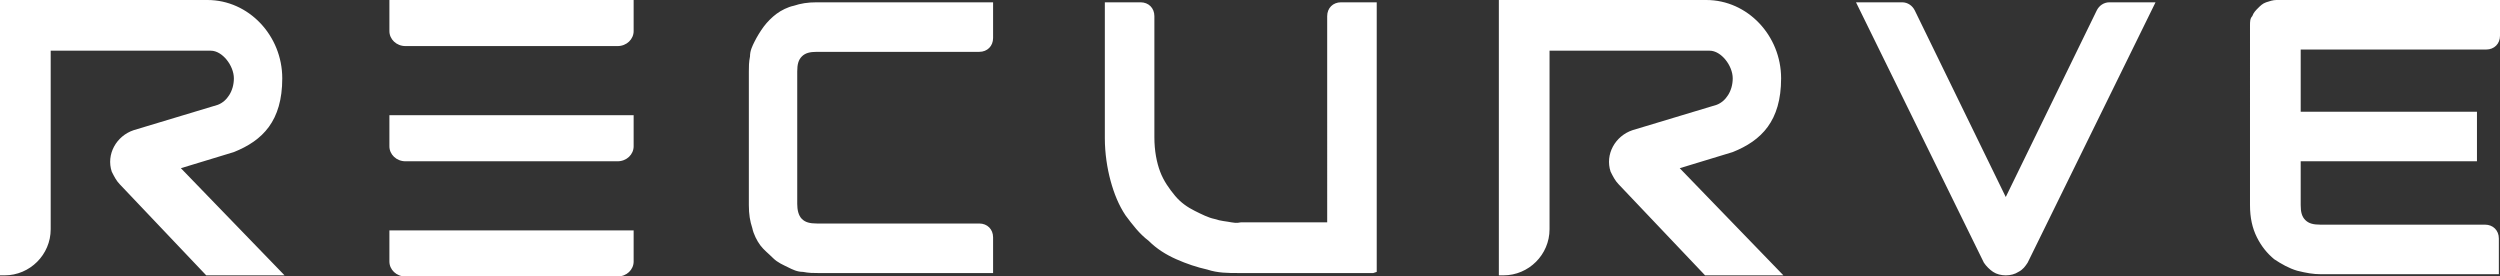 <?xml version="1.0" encoding="UTF-8"?>
<svg id="Layer_1" data-name="Layer 1" xmlns="http://www.w3.org/2000/svg" version="1.1" viewBox="0 0 217 24">
  <rect x="0" y="0" width="217" height="24" fill="#333333" stroke="none"/>
  <defs>
    <style>
      .cls-1 {
        fill: #fff;
        stroke-width: 0px;
      }
    </style>
  </defs>
  <g id="Symbols">
    <g id="Artboard">
      <path id="Combined-Shape" class="cls-1" d="M86.3,23.7h-15.3c-.4,0-.8,0-1.3-.1-.5,0-.9-.2-1.3-.4-.4-.2-.9-.4-1.3-.8s-.8-.7-1.1-1.1c-.3-.4-.6-1-.7-1.5-.2-.6-.3-1.2-.3-2V6.2c0-.4,0-.8.1-1.3,0-.5.2-.9.4-1.3.2-.4.5-.9.8-1.3s.7-.8,1.1-1.1c.4-.3,1-.6,1.5-.7.6-.2,1.2-.3,2-.3h15.3v3.1c0,.7-.5,1.2-1.2,1.2h-14.1c-.6,0-1,.1-1.3.4-.3.3-.4.7-.4,1.3v11.5c0,.5.1,1,.4,1.3.3.3.7.4,1.3.4h14.1c.7,0,1.2.5,1.2,1.2v3.1ZM187.1.2l-11.1,22.6c-.2.3-.4.6-.8.8-.3.2-.7.3-1.1.3s-.8-.1-1.1-.3c-.3-.2-.6-.5-.8-.8L161.1.2h4c.5,0,.9.3,1.1.7l7.9,16.2,7.9-16.2c.2-.4.6-.7,1.1-.7h4ZM134.5,4.4v15.5c0,2.2-1.8,4-4,4h-.4V0h18c3.6,0,6.5,3.1,6.5,6.8s-1.7,5.4-4.2,6.4h0s-4.6,1.4-4.6,1.4l9,9.3h-6.8l-7.5-7.9c-.3-.3-.5-.7-.7-1.1-.5-1.5.4-3.1,1.9-3.6l7.3-2.2c.8-.3,1.4-1.2,1.4-2.3s-1-2.4-2-2.4h-13.6ZM119.2,23.7h-11.7c-.9,0-1.8,0-2.7-.3-.9-.2-1.8-.5-2.7-.9-.9-.4-1.7-.9-2.4-1.6-.8-.6-1.4-1.4-2-2.2-.6-.9-1-1.9-1.3-3-.3-1.1-.5-2.4-.5-3.7V.2h3.1c.7,0,1.2.5,1.2,1.2v10.5c0,1.2.2,2.2.5,3,.3.8.8,1.5,1.3,2.1.5.6,1.1,1,1.7,1.3s1.2.6,1.7.7c.6.2,1,.2,1.5.3s.7,0,.8,0h7.5V1.4c0-.7.5-1.2,1.2-1.2h3.1v23.4ZM199.7,14.1v3.7c0,.6.1,1,.4,1.3.3.3.7.4,1.3.4h14.3c.7,0,1.2.5,1.2,1.2v3.1h-15.5c-.6,0-1.2-.1-2-.3-.7-.2-1.4-.6-2-1-.6-.5-1.1-1.1-1.5-1.9-.4-.8-.6-1.7-.6-2.8V2.2c0-.3,0-.6.2-.8.1-.3.3-.5.5-.7.2-.2.4-.4.7-.5.3-.1.6-.2.9-.2h19.4v3.1c0,.7-.5,1.2-1.2,1.2h-16.1v5.4h15.3v4.3h-15.3ZM4.4,4.4v15.5c0,2.2-1.8,4-4,4h-.4V0h18c3.6,0,6.5,3.1,6.5,6.8s-1.7,5.4-4.2,6.4h0s-4.6,1.4-4.6,1.4l9,9.3h-6.8l-7.5-7.9c-.3-.3-.5-.7-.7-1.1-.5-1.5.4-3.1,1.9-3.6l7.3-2.2c.8-.3,1.4-1.2,1.4-2.3s-1-2.4-2-2.4H4.4ZM53.6,14h-18.4c-.8,0-1.4-.6-1.4-1.3v-2.7h21.2v2.7c0,.7-.6,1.3-1.4,1.3ZM53.6,24h-18.4c-.8,0-1.4-.6-1.4-1.3v-2.7h21.2v2.7c0,.7-.6,1.3-1.4,1.3ZM53.6,4h-18.4c-.8,0-1.4-.6-1.4-1.3V0h21.2v2.7c0,.7-.6,1.3-1.4,1.3Z"/>
    </g>
  </g>
</svg>